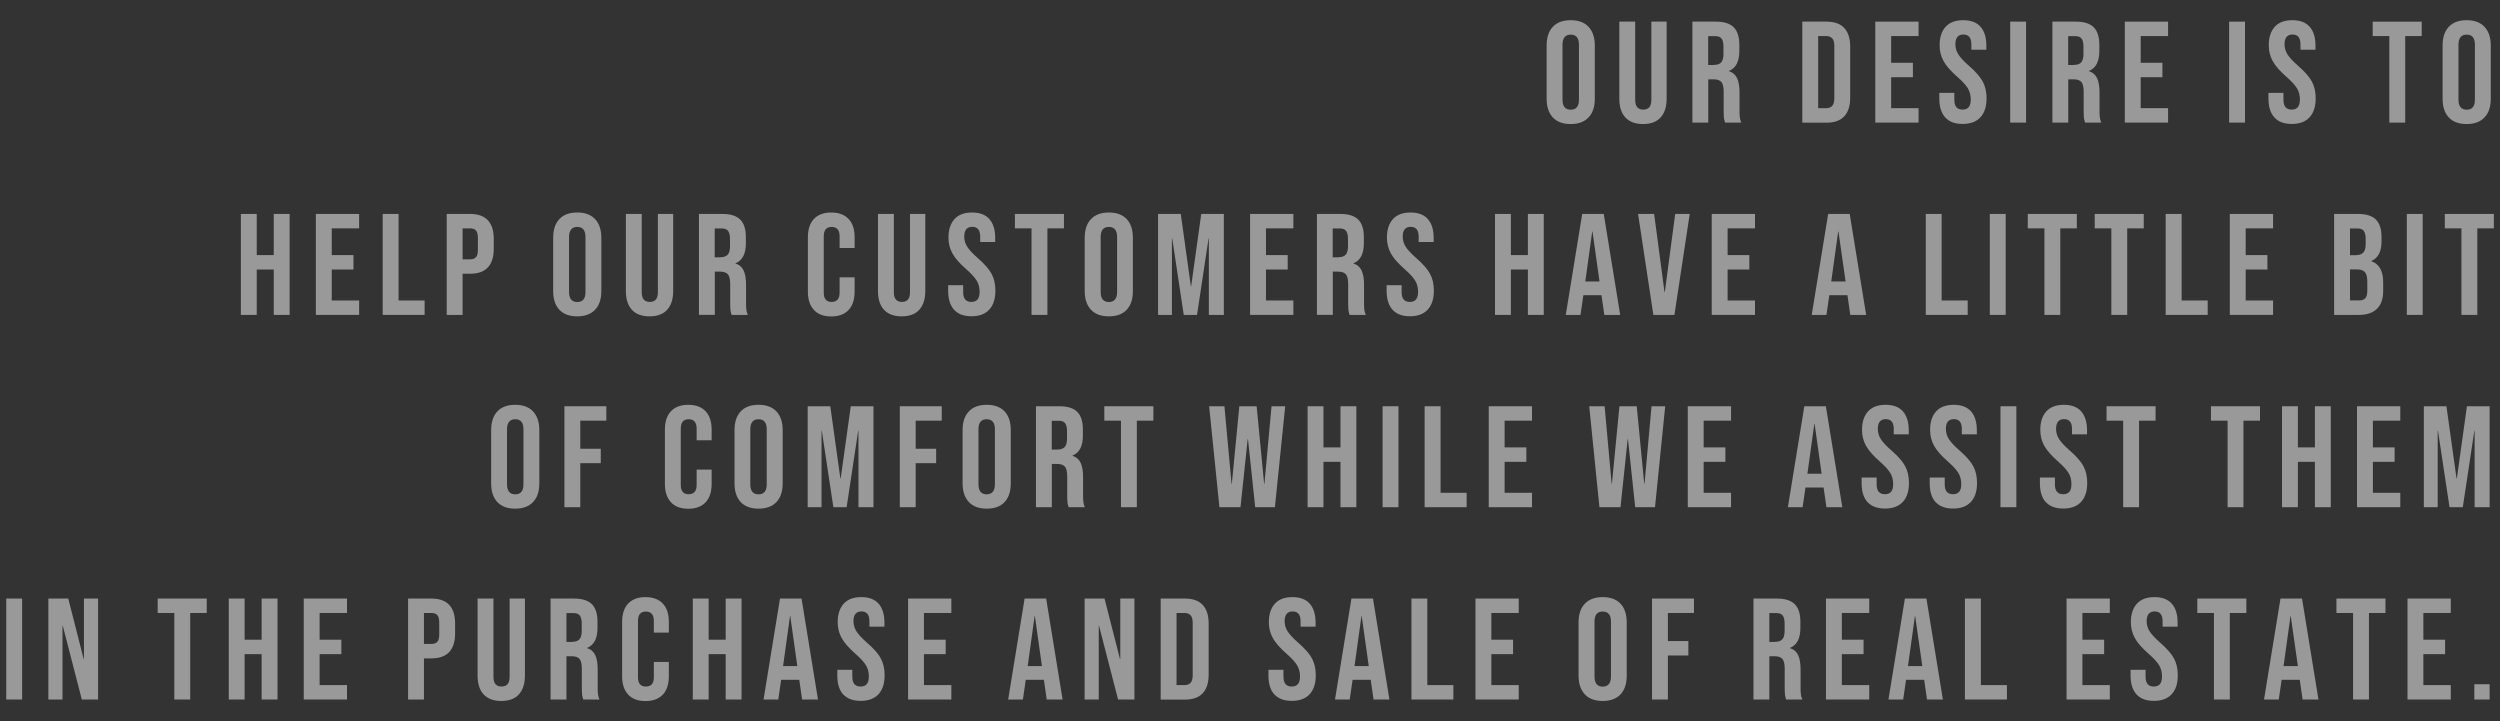 <?xml version="1.0" encoding="UTF-8"?><svg id="_レイヤー_1" xmlns="http://www.w3.org/2000/svg" viewBox="0 0 260 75"><rect x="0" y="0" width="260" height="75" fill="#333333" stroke="none"/><defs><style>.cls-1{opacity:.5;}.cls-2{fill:#fff;stroke-width:0px;}</style></defs><g class="cls-1"><path class="cls-2" d="M161.49,12.21c-.43-.46-.64-1.11-.64-1.95v-5.52c0-.84.21-1.49.64-1.95s1.05-.69,1.86-.69,1.43.23,1.86.69c.43.46.65,1.11.65,1.95v5.52c0,.84-.21,1.49-.65,1.95-.43.46-1.05.69-1.86.69s-1.43-.23-1.86-.69ZM164.21,10.37v-5.73c0-.69-.29-1.04-.85-1.04s-.86.35-.86,1.04v5.73c0,.69.29,1.04.86,1.04s.85-.35.85-1.04Z"/><path class="cls-2" d="M169.04,12.22c-.42-.45-.63-1.11-.63-1.96V2.25h1.65v8.13c0,.36.07.62.22.78.15.16.35.24.62.24s.48-.08.62-.24c.15-.16.22-.42.22-.78V2.25h1.59v8.01c0,.85-.21,1.5-.63,1.96-.42.46-1.03.68-1.83.68s-1.41-.23-1.83-.68Z"/><path class="cls-2" d="M176,2.25h2.45c.85,0,1.47.2,1.86.59.39.4.58,1,.58,1.82v.65c0,1.09-.36,1.78-1.08,2.07v.03c.4.12.68.37.85.73.17.37.25.87.25,1.49v1.84c0,.3,0,.54.03.73.02.18.07.37.15.55h-1.68c-.06-.17-.1-.33-.12-.48-.02-.15-.03-.42-.03-.81v-1.92c0-.48-.08-.82-.23-1s-.42-.29-.8-.29h-.57v4.5h-1.65V2.25ZM178.25,6.75c.33,0,.58-.08.74-.25s.25-.46.25-.85v-.81c0-.38-.07-.65-.2-.83-.13-.17-.35-.25-.64-.25h-.75v3h.6Z"/><path class="cls-2" d="M187.44,2.25h2.52c.82,0,1.43.22,1.84.66s.62,1.08.62,1.94v5.31c0,.85-.21,1.5-.62,1.94-.41.44-1.02.66-1.84.66h-2.52V2.25ZM189.93,11.25c.27,0,.48-.08.62-.24.14-.16.22-.42.22-.78v-5.46c0-.36-.07-.62-.22-.78-.15-.16-.35-.24-.62-.24h-.84v7.5h.84Z"/><path class="cls-2" d="M195.03,2.25h4.5v1.5h-2.85v2.78h2.26v1.5h-2.26v3.22h2.85v1.5h-4.5V2.25Z"/><path class="cls-2" d="M202.31,12.22c-.41-.45-.62-1.11-.62-1.96v-.6h1.56v.72c0,.68.28,1.02.85,1.02.28,0,.49-.08.64-.25.14-.17.22-.43.22-.8,0-.44-.1-.83-.3-1.16s-.57-.74-1.11-1.21c-.68-.6-1.16-1.14-1.42-1.63-.27-.49-.41-1.03-.41-1.64,0-.83.21-1.47.63-1.93s1.03-.68,1.83-.68,1.39.23,1.79.68c.41.46.61,1.11.61,1.96v.43h-1.56v-.54c0-.36-.07-.62-.21-.79s-.34-.25-.62-.25c-.55,0-.83.34-.83,1.01,0,.38.1.73.31,1.06s.58.73,1.12,1.2c.69.6,1.16,1.15,1.42,1.63.26.49.39,1.07.39,1.73,0,.86-.21,1.52-.64,1.98-.42.46-1.04.69-1.85.69s-1.4-.23-1.81-.68Z"/><path class="cls-2" d="M209.06,2.25h1.65v10.5h-1.65V2.25Z"/><path class="cls-2" d="M213.44,2.25h2.45c.85,0,1.47.2,1.86.59.39.4.58,1,.58,1.82v.65c0,1.09-.36,1.78-1.08,2.07v.03c.4.12.68.37.85.73.17.37.25.87.25,1.49v1.84c0,.3,0,.54.03.73.02.18.07.37.15.55h-1.68c-.06-.17-.1-.33-.12-.48-.02-.15-.03-.42-.03-.81v-1.92c0-.48-.08-.82-.23-1s-.42-.29-.8-.29h-.57v4.5h-1.65V2.25ZM215.69,6.75c.33,0,.58-.08.74-.25s.25-.46.25-.85v-.81c0-.38-.07-.65-.2-.83-.13-.17-.35-.25-.64-.25h-.75v3h.6Z"/><path class="cls-2" d="M220.98,2.25h4.5v1.5h-2.85v2.78h2.26v1.5h-2.26v3.22h2.85v1.5h-4.5V2.25Z"/><path class="cls-2" d="M231.83,2.25h1.65v10.5h-1.65V2.25Z"/><path class="cls-2" d="M236.54,12.22c-.41-.45-.62-1.11-.62-1.96v-.6h1.56v.72c0,.68.28,1.02.85,1.02.28,0,.49-.08.64-.25.14-.17.22-.43.22-.8,0-.44-.1-.83-.3-1.16s-.57-.74-1.11-1.21c-.68-.6-1.16-1.14-1.42-1.63-.27-.49-.41-1.03-.41-1.64,0-.83.21-1.47.63-1.93s1.03-.68,1.83-.68,1.39.23,1.79.68c.41.46.61,1.11.61,1.96v.43h-1.56v-.54c0-.36-.07-.62-.21-.79s-.34-.25-.62-.25c-.55,0-.83.34-.83,1.01,0,.38.1.73.31,1.06s.58.73,1.12,1.2c.69.6,1.16,1.15,1.42,1.63.26.49.39,1.07.39,1.73,0,.86-.21,1.52-.64,1.98-.42.46-1.04.69-1.85.69s-1.4-.23-1.81-.68Z"/><path class="cls-2" d="M248.48,3.75h-1.72v-1.5h5.1v1.5h-1.72v9h-1.65V3.75Z"/><path class="cls-2" d="M254.67,12.21c-.43-.46-.64-1.11-.64-1.95v-5.52c0-.84.21-1.49.64-1.95s1.05-.69,1.86-.69,1.43.23,1.86.69c.43.46.65,1.11.65,1.95v5.52c0,.84-.21,1.49-.65,1.95-.43.46-1.05.69-1.86.69s-1.43-.23-1.86-.69ZM257.39,10.37v-5.73c0-.69-.29-1.04-.85-1.04s-.86.35-.86,1.04v5.73c0,.69.29,1.04.86,1.04s.85-.35.85-1.04Z"/><path class="cls-2" d="M25.05,22.25h1.65v4.28h1.77v-4.28h1.65v10.5h-1.65v-4.72h-1.77v4.72h-1.65v-10.5Z"/><path class="cls-2" d="M32.85,22.25h4.5v1.5h-2.85v2.78h2.26v1.5h-2.26v3.22h2.85v1.5h-4.5v-10.5Z"/><path class="cls-2" d="M39.8,22.25h1.65v9h2.71v1.5h-4.36v-10.5Z"/><path class="cls-2" d="M46.46,22.25h2.43c.82,0,1.44.22,1.85.66.41.44.61,1.08.61,1.94v1.03c0,.85-.21,1.5-.61,1.93-.41.44-1.03.66-1.85.66h-.78v4.28h-1.65v-10.5ZM48.89,26.97c.27,0,.47-.07.61-.22.14-.15.2-.4.2-.77v-1.24c0-.36-.07-.62-.2-.77-.13-.15-.34-.22-.61-.22h-.78v3.22h.78Z"/><path class="cls-2" d="M58.17,32.21c-.43-.46-.64-1.11-.64-1.95v-5.52c0-.84.21-1.49.64-1.95s1.05-.69,1.86-.69,1.43.23,1.86.69c.43.46.65,1.11.65,1.95v5.52c0,.84-.21,1.49-.65,1.95-.43.46-1.05.69-1.86.69s-1.43-.23-1.86-.69ZM60.89,30.37v-5.73c0-.69-.29-1.04-.85-1.04s-.86.35-.86,1.04v5.73c0,.69.29,1.04.86,1.04s.85-.35.85-1.04Z"/><path class="cls-2" d="M65.72,32.22c-.42-.45-.63-1.11-.63-1.96v-8.01h1.65v8.13c0,.36.07.62.22.78.15.16.35.24.62.24s.48-.08.62-.24c.15-.16.22-.42.22-.78v-8.13h1.59v8.01c0,.85-.21,1.5-.63,1.96-.42.46-1.03.68-1.83.68s-1.41-.23-1.83-.68Z"/><path class="cls-2" d="M72.68,22.25h2.45c.85,0,1.47.2,1.86.59.39.4.58,1,.58,1.82v.65c0,1.09-.36,1.78-1.08,2.07v.03c.4.12.68.37.85.73.17.37.25.87.25,1.49v1.84c0,.3,0,.54.03.73.02.18.07.37.15.55h-1.68c-.06-.17-.1-.33-.12-.48-.02-.15-.03-.42-.03-.81v-1.92c0-.48-.08-.82-.23-1s-.42-.29-.8-.29h-.57v4.5h-1.65v-10.5ZM74.93,26.75c.33,0,.58-.08.74-.25s.25-.46.25-.85v-.81c0-.38-.07-.65-.2-.83-.13-.17-.35-.25-.64-.25h-.75v3h.6Z"/><path class="cls-2" d="M84.64,32.22c-.42-.45-.62-1.08-.62-1.9v-5.64c0-.82.21-1.46.62-1.9.42-.45,1.02-.68,1.81-.68s1.39.23,1.81.68c.42.45.62,1.08.62,1.9v1.11h-1.56v-1.21c0-.65-.28-.98-.83-.98s-.82.33-.82.98v5.86c0,.64.27.96.82.96s.83-.32.83-.96v-1.6h1.56v1.49c0,.82-.21,1.46-.62,1.9-.42.45-1.02.68-1.81.68s-1.39-.23-1.81-.68Z"/><path class="cls-2" d="M91.94,32.22c-.42-.45-.63-1.11-.63-1.96v-8.01h1.65v8.13c0,.36.07.62.22.78.15.16.35.24.62.24s.48-.08.62-.24c.15-.16.22-.42.22-.78v-8.13h1.59v8.01c0,.85-.21,1.5-.63,1.96-.42.46-1.03.68-1.83.68s-1.41-.23-1.83-.68Z"/><path class="cls-2" d="M99.23,32.22c-.41-.45-.62-1.11-.62-1.96v-.6h1.56v.72c0,.68.28,1.02.85,1.02.28,0,.49-.08.64-.25.14-.17.22-.43.22-.8,0-.44-.1-.83-.3-1.16s-.57-.74-1.11-1.21c-.68-.6-1.16-1.14-1.42-1.63-.27-.49-.41-1.03-.41-1.64,0-.83.21-1.47.63-1.93s1.03-.68,1.83-.68,1.39.23,1.79.68c.41.46.61,1.11.61,1.96v.43h-1.56v-.54c0-.36-.07-.62-.21-.79s-.34-.25-.62-.25c-.55,0-.83.34-.83,1.01,0,.38.1.73.31,1.06s.58.73,1.12,1.2c.69.6,1.16,1.15,1.42,1.63.26.49.39,1.07.39,1.73,0,.86-.21,1.52-.64,1.98-.42.46-1.04.69-1.85.69s-1.4-.23-1.81-.68Z"/><path class="cls-2" d="M107.27,23.75h-1.72v-1.5h5.1v1.5h-1.72v9h-1.65v-9Z"/><path class="cls-2" d="M113.46,32.21c-.43-.46-.65-1.11-.65-1.95v-5.52c0-.84.21-1.49.65-1.95.43-.46,1.05-.69,1.86-.69s1.43.23,1.86.69c.43.46.64,1.11.64,1.95v5.52c0,.84-.21,1.49-.64,1.95-.43.46-1.05.69-1.86.69s-1.43-.23-1.86-.69ZM116.18,30.37v-5.73c0-.69-.29-1.04-.86-1.04s-.85.35-.85,1.04v5.73c0,.69.29,1.04.85,1.04s.86-.35.86-1.04Z"/><path class="cls-2" d="M120.44,22.25h2.36l1.05,7.52h.03l1.05-7.52h2.35v10.5h-1.56v-7.95h-.03l-1.2,7.95h-1.38l-1.2-7.95h-.03v7.95h-1.44v-10.5Z"/><path class="cls-2" d="M130.01,22.25h4.5v1.5h-2.85v2.78h2.26v1.5h-2.26v3.22h2.85v1.5h-4.5v-10.5Z"/><path class="cls-2" d="M136.95,22.25h2.45c.85,0,1.47.2,1.86.59.39.4.58,1,.58,1.82v.65c0,1.09-.36,1.78-1.08,2.07v.03c.4.12.68.37.85.73.17.37.25.87.25,1.49v1.84c0,.3,0,.54.03.73.02.18.07.37.15.55h-1.68c-.06-.17-.1-.33-.12-.48-.02-.15-.03-.42-.03-.81v-1.92c0-.48-.08-.82-.23-1s-.42-.29-.8-.29h-.57v4.5h-1.65v-10.5ZM139.2,26.75c.33,0,.58-.08.74-.25s.25-.46.25-.85v-.81c0-.38-.07-.65-.2-.83-.13-.17-.35-.25-.64-.25h-.75v3h.6Z"/><path class="cls-2" d="M144.83,32.22c-.41-.45-.62-1.11-.62-1.96v-.6h1.56v.72c0,.68.28,1.02.85,1.02.28,0,.49-.08.64-.25.14-.17.22-.43.22-.8,0-.44-.1-.83-.3-1.16s-.57-.74-1.11-1.21c-.68-.6-1.16-1.14-1.42-1.63-.27-.49-.41-1.03-.41-1.64,0-.83.21-1.47.63-1.93s1.03-.68,1.83-.68,1.39.23,1.79.68c.41.46.61,1.11.61,1.96v.43h-1.56v-.54c0-.36-.07-.62-.21-.79s-.34-.25-.62-.25c-.55,0-.83.34-.83,1.01,0,.38.1.73.31,1.06s.58.73,1.12,1.2c.69.6,1.16,1.15,1.42,1.63.26.49.39,1.07.39,1.73,0,.86-.21,1.52-.64,1.98-.42.46-1.04.69-1.85.69s-1.4-.23-1.81-.68Z"/><path class="cls-2" d="M155.48,22.25h1.65v4.28h1.77v-4.28h1.65v10.5h-1.65v-4.72h-1.77v4.72h-1.65v-10.5Z"/><path class="cls-2" d="M164.55,22.25h2.24l1.71,10.5h-1.65l-.3-2.08v.03h-1.88l-.3,2.05h-1.53l1.71-10.5ZM166.35,29.27l-.73-5.19h-.03l-.72,5.19h1.48Z"/><path class="cls-2" d="M170.36,22.25h1.67l1.08,8.14h.03l1.08-8.14h1.51l-1.59,10.5h-2.19l-1.59-10.5Z"/><path class="cls-2" d="M178.02,22.25h4.5v1.5h-2.85v2.78h2.26v1.5h-2.26v3.22h2.85v1.5h-4.5v-10.5Z"/><path class="cls-2" d="M190.14,22.25h2.23l1.71,10.5h-1.65l-.3-2.08v.03h-1.88l-.3,2.05h-1.53l1.71-10.5ZM191.94,29.27l-.74-5.19h-.03l-.72,5.19h1.49Z"/><path class="cls-2" d="M200.28,22.25h1.65v9h2.71v1.5h-4.36v-10.5Z"/><path class="cls-2" d="M206.94,22.25h1.65v10.5h-1.65v-10.5Z"/><path class="cls-2" d="M212.61,23.75h-1.72v-1.5h5.1v1.5h-1.72v9h-1.65v-9Z"/><path class="cls-2" d="M219.57,23.75h-1.72v-1.5h5.1v1.5h-1.72v9h-1.65v-9Z"/><path class="cls-2" d="M225.24,22.25h1.65v9h2.71v1.5h-4.37v-10.5Z"/><path class="cls-2" d="M231.9,22.25h4.5v1.5h-2.85v2.78h2.26v1.5h-2.26v3.22h2.85v1.5h-4.5v-10.5Z"/><path class="cls-2" d="M242.75,22.25h2.49c.85,0,1.47.2,1.86.59.39.4.58,1,.58,1.82v.42c0,.54-.09.98-.26,1.32-.18.34-.44.59-.8.74v.03c.82.28,1.23,1.01,1.23,2.19v.9c0,.81-.21,1.43-.64,1.85-.43.42-1.05.64-1.87.64h-2.59v-10.5ZM245.04,26.53c.33,0,.58-.09.74-.26s.25-.46.25-.85v-.58c0-.38-.07-.65-.2-.83-.13-.17-.35-.25-.64-.25h-.79v2.78h.64ZM245.34,31.25c.29,0,.5-.08.65-.23.14-.15.21-.42.21-.8v-.92c0-.48-.08-.81-.25-1s-.44-.28-.82-.28h-.73v3.22h.94Z"/><path class="cls-2" d="M250.31,22.25h1.65v10.5h-1.65v-10.5Z"/><path class="cls-2" d="M255.98,23.75h-1.72v-1.5h5.1v1.5h-1.72v9h-1.65v-9Z"/><path class="cls-2" d="M51.72,52.21c-.43-.46-.64-1.11-.64-1.95v-5.52c0-.84.21-1.49.64-1.95s1.05-.69,1.86-.69,1.43.23,1.86.69c.43.46.65,1.11.65,1.95v5.52c0,.84-.21,1.49-.65,1.95-.43.46-1.05.69-1.86.69s-1.43-.23-1.86-.69ZM54.44,50.37v-5.73c0-.69-.29-1.04-.85-1.04s-.86.35-.86,1.04v5.73c0,.69.29,1.04.86,1.04s.85-.35.85-1.04Z"/><path class="cls-2" d="M58.7,42.25h4.36v1.5h-2.71v2.92h2.13v1.5h-2.13v4.58h-1.65v-10.5Z"/><path class="cls-2" d="M69.77,52.22c-.42-.45-.62-1.08-.62-1.9v-5.64c0-.82.21-1.46.62-1.9.42-.45,1.02-.68,1.81-.68s1.39.23,1.81.68c.42.45.62,1.08.62,1.9v1.11h-1.56v-1.21c0-.65-.28-.98-.83-.98s-.82.33-.82.98v5.86c0,.64.27.96.82.96s.83-.32.83-.96v-1.6h1.56v1.49c0,.82-.21,1.46-.62,1.9-.42.45-1.02.68-1.81.68s-1.39-.23-1.81-.68Z"/><path class="cls-2" d="M77.03,52.21c-.43-.46-.64-1.11-.64-1.95v-5.52c0-.84.21-1.49.64-1.95s1.05-.69,1.86-.69,1.43.23,1.86.69c.43.46.65,1.11.65,1.95v5.52c0,.84-.21,1.49-.65,1.95-.43.46-1.05.69-1.86.69s-1.43-.23-1.86-.69ZM79.74,50.37v-5.73c0-.69-.29-1.04-.85-1.04s-.86.35-.86,1.04v5.73c0,.69.29,1.04.86,1.04s.85-.35.85-1.04Z"/><path class="cls-2" d="M84,42.25h2.35l1.05,7.52h.03l1.05-7.52h2.36v10.5h-1.56v-7.95h-.03l-1.2,7.95h-1.38l-1.2-7.95h-.03v7.95h-1.44v-10.5Z"/><path class="cls-2" d="M93.57,42.25h4.37v1.5h-2.71v2.92h2.13v1.5h-2.13v4.58h-1.65v-10.5Z"/><path class="cls-2" d="M100.76,52.21c-.43-.46-.65-1.11-.65-1.95v-5.52c0-.84.21-1.49.65-1.95.43-.46,1.05-.69,1.86-.69s1.43.23,1.86.69c.43.46.64,1.11.64,1.95v5.52c0,.84-.21,1.49-.64,1.95-.43.46-1.05.69-1.86.69s-1.43-.23-1.86-.69ZM103.47,50.37v-5.73c0-.69-.29-1.04-.86-1.04s-.85.35-.85,1.04v5.73c0,.69.29,1.04.85,1.04s.86-.35.86-1.04Z"/><path class="cls-2" d="M107.73,42.25h2.45c.85,0,1.47.2,1.86.59.39.4.58,1,.58,1.82v.65c0,1.09-.36,1.78-1.08,2.07v.03c.4.12.68.37.85.73.17.37.25.87.25,1.49v1.84c0,.3,0,.54.03.73.02.18.07.37.15.55h-1.68c-.06-.17-.1-.33-.12-.48-.02-.15-.03-.42-.03-.81v-1.92c0-.48-.08-.82-.23-1s-.42-.29-.8-.29h-.57v4.5h-1.65v-10.5ZM109.98,46.75c.33,0,.58-.08.74-.25s.25-.46.25-.85v-.81c0-.38-.07-.65-.2-.83-.13-.17-.35-.25-.64-.25h-.75v3h.6Z"/><path class="cls-2" d="M116.57,43.75h-1.72v-1.5h5.1v1.5h-1.72v9h-1.65v-9Z"/><path class="cls-2" d="M125.75,42.25h1.59l.74,8.07h.03l.78-8.07h1.8l.78,8.07h.03l.74-8.07h1.42l-1.07,10.5h-2.05l-.75-7.08h-.03l-.75,7.08h-2.19l-1.07-10.5Z"/><path class="cls-2" d="M135.99,42.25h1.65v4.28h1.77v-4.28h1.65v10.5h-1.65v-4.72h-1.77v4.72h-1.65v-10.5Z"/><path class="cls-2" d="M143.79,42.25h1.65v10.5h-1.65v-10.5Z"/><path class="cls-2" d="M148.17,42.25h1.65v9h2.71v1.5h-4.37v-10.5Z"/><path class="cls-2" d="M154.83,42.25h4.5v1.5h-2.85v2.78h2.26v1.5h-2.26v3.22h2.85v1.5h-4.5v-10.5Z"/><path class="cls-2" d="M165.29,42.25h1.59l.73,8.07h.03l.78-8.07h1.8l.78,8.07h.03l.73-8.07h1.42l-1.06,10.5h-2.06l-.75-7.08h-.03l-.75,7.08h-2.19l-1.06-10.5Z"/><path class="cls-2" d="M175.53,42.25h4.5v1.5h-2.85v2.78h2.26v1.5h-2.26v3.22h2.85v1.5h-4.5v-10.5Z"/><path class="cls-2" d="M187.65,42.25h2.24l1.71,10.5h-1.65l-.3-2.08v.03h-1.88l-.3,2.05h-1.53l1.71-10.5ZM189.45,49.27l-.73-5.19h-.03l-.72,5.19h1.48Z"/><path class="cls-2" d="M194.22,52.22c-.41-.45-.61-1.11-.61-1.96v-.6h1.56v.72c0,.68.29,1.02.86,1.02.28,0,.49-.08.64-.25.15-.17.22-.43.22-.8,0-.44-.1-.83-.3-1.16s-.57-.74-1.11-1.21c-.68-.6-1.15-1.14-1.42-1.63-.27-.49-.41-1.03-.41-1.64,0-.83.21-1.47.63-1.93.42-.46,1.03-.68,1.83-.68s1.39.23,1.79.68.61,1.11.61,1.96v.43h-1.56v-.54c0-.36-.07-.62-.21-.79-.14-.17-.35-.25-.62-.25-.55,0-.83.34-.83,1.01,0,.38.1.73.31,1.06s.58.73,1.12,1.2c.69.6,1.17,1.15,1.42,1.63.26.49.39,1.07.39,1.73,0,.86-.21,1.52-.64,1.98s-1.04.69-1.85.69-1.41-.23-1.82-.68Z"/><path class="cls-2" d="M201.3,52.22c-.41-.45-.61-1.11-.61-1.96v-.6h1.56v.72c0,.68.29,1.02.86,1.02.28,0,.49-.08.64-.25.15-.17.22-.43.22-.8,0-.44-.1-.83-.3-1.16s-.57-.74-1.11-1.21c-.68-.6-1.15-1.14-1.42-1.63-.27-.49-.41-1.03-.41-1.64,0-.83.21-1.47.63-1.93.42-.46,1.03-.68,1.83-.68s1.39.23,1.79.68.61,1.11.61,1.96v.43h-1.56v-.54c0-.36-.07-.62-.21-.79-.14-.17-.35-.25-.62-.25-.55,0-.83.34-.83,1.01,0,.38.1.73.31,1.06s.58.73,1.12,1.2c.69.6,1.17,1.15,1.42,1.63.26.49.39,1.07.39,1.73,0,.86-.21,1.52-.64,1.98s-1.04.69-1.85.69-1.41-.23-1.82-.68Z"/><path class="cls-2" d="M208.05,42.25h1.65v10.5h-1.65v-10.5Z"/><path class="cls-2" d="M212.76,52.22c-.41-.45-.61-1.11-.61-1.96v-.6h1.56v.72c0,.68.29,1.02.86,1.02.28,0,.49-.08.64-.25.15-.17.22-.43.22-.8,0-.44-.1-.83-.3-1.16s-.57-.74-1.11-1.21c-.68-.6-1.15-1.14-1.42-1.63-.27-.49-.41-1.03-.41-1.64,0-.83.21-1.47.63-1.93.42-.46,1.03-.68,1.83-.68s1.39.23,1.79.68.61,1.11.61,1.96v.43h-1.56v-.54c0-.36-.07-.62-.21-.79-.14-.17-.35-.25-.62-.25-.55,0-.83.34-.83,1.01,0,.38.1.73.31,1.06s.58.73,1.12,1.2c.69.6,1.17,1.15,1.42,1.63.26.49.39,1.07.39,1.73,0,.86-.21,1.52-.64,1.98s-1.04.69-1.85.69-1.41-.23-1.82-.68Z"/><path class="cls-2" d="M220.8,43.75h-1.72v-1.5h5.1v1.5h-1.72v9h-1.65v-9Z"/><path class="cls-2" d="M231.66,43.75h-1.72v-1.5h5.1v1.5h-1.72v9h-1.65v-9Z"/><path class="cls-2" d="M237.33,42.25h1.65v4.28h1.77v-4.28h1.65v10.5h-1.65v-4.72h-1.77v4.72h-1.65v-10.5Z"/><path class="cls-2" d="M245.13,42.25h4.5v1.5h-2.85v2.78h2.26v1.5h-2.26v3.22h2.85v1.5h-4.5v-10.5Z"/><path class="cls-2" d="M252.08,42.25h2.35l1.05,7.52h.03l1.05-7.52h2.36v10.5h-1.56v-7.95h-.03l-1.2,7.95h-1.38l-1.2-7.95h-.03v7.95h-1.44v-10.5Z"/><path class="cls-2" d="M.65,62.25h1.65v10.5H.65v-10.5Z"/><path class="cls-2" d="M5.03,62.25h2.07l1.6,6.29h.03v-6.29h1.47v10.5h-1.69l-1.98-7.67h-.03v7.67h-1.47v-10.5Z"/><path class="cls-2" d="M18.12,63.75h-1.72v-1.5h5.1v1.5h-1.72v9h-1.65v-9Z"/><path class="cls-2" d="M23.79,62.25h1.65v4.28h1.77v-4.28h1.65v10.5h-1.65v-4.72h-1.77v4.72h-1.65v-10.5Z"/><path class="cls-2" d="M31.59,62.25h4.5v1.5h-2.85v2.78h2.26v1.5h-2.26v3.22h2.85v1.5h-4.5v-10.5Z"/><path class="cls-2" d="M42.44,62.25h2.43c.82,0,1.44.22,1.85.66.41.44.61,1.08.61,1.94v1.03c0,.85-.21,1.5-.61,1.93-.41.44-1.03.66-1.85.66h-.78v4.28h-1.65v-10.5ZM44.87,66.97c.27,0,.47-.07.61-.22.14-.15.2-.4.2-.77v-1.24c0-.36-.07-.62-.2-.77-.13-.15-.34-.22-.61-.22h-.78v3.22h.78Z"/><path class="cls-2" d="M50.3,72.22c-.42-.45-.63-1.11-.63-1.96v-8.01h1.65v8.13c0,.36.07.62.22.78.14.16.35.24.62.24s.48-.08.62-.24c.14-.16.22-.42.22-.78v-8.13h1.59v8.01c0,.85-.21,1.5-.63,1.96-.42.46-1.03.68-1.83.68s-1.41-.23-1.83-.68Z"/><path class="cls-2" d="M57.26,62.25h2.44c.85,0,1.47.2,1.86.59.39.4.58,1,.58,1.82v.65c0,1.09-.36,1.78-1.08,2.07v.03c.4.12.68.37.85.73.17.37.25.87.25,1.49v1.84c0,.3,0,.54.03.73.02.18.07.37.15.55h-1.68c-.06-.17-.1-.33-.12-.48-.02-.15-.03-.42-.03-.81v-1.92c0-.48-.08-.82-.23-1-.16-.19-.42-.29-.8-.29h-.57v4.5h-1.65v-10.5ZM59.51,66.75c.33,0,.58-.08.74-.25s.25-.46.25-.85v-.81c0-.38-.07-.65-.2-.83-.13-.17-.35-.25-.64-.25h-.75v3h.6Z"/><path class="cls-2" d="M65.32,72.22c-.42-.45-.62-1.08-.62-1.9v-5.64c0-.82.21-1.46.62-1.9.42-.45,1.02-.68,1.81-.68s1.39.23,1.81.68c.42.45.62,1.08.62,1.9v1.11h-1.56v-1.21c0-.65-.28-.98-.83-.98s-.82.33-.82.98v5.86c0,.64.27.96.82.96s.83-.32.83-.96v-1.6h1.56v1.49c0,.82-.21,1.46-.62,1.9-.42.45-1.02.68-1.81.68s-1.39-.23-1.81-.68Z"/><path class="cls-2" d="M72.05,62.25h1.65v4.28h1.77v-4.28h1.65v10.5h-1.65v-4.72h-1.77v4.72h-1.65v-10.5Z"/><path class="cls-2" d="M81.12,62.25h2.24l1.71,10.5h-1.65l-.3-2.08v.03h-1.88l-.3,2.05h-1.53l1.71-10.5ZM82.92,69.27l-.73-5.19h-.03l-.72,5.19h1.48Z"/><path class="cls-2" d="M87.69,72.22c-.41-.45-.61-1.11-.61-1.96v-.6h1.56v.72c0,.68.29,1.02.86,1.02.28,0,.49-.08.64-.25.15-.17.22-.43.22-.8,0-.44-.1-.83-.3-1.16s-.57-.74-1.11-1.21c-.68-.6-1.15-1.14-1.42-1.63-.27-.49-.41-1.03-.41-1.64,0-.83.21-1.47.63-1.93.42-.46,1.03-.68,1.83-.68s1.39.23,1.79.68.61,1.11.61,1.96v.43h-1.56v-.54c0-.36-.07-.62-.21-.79-.14-.17-.35-.25-.62-.25-.55,0-.83.34-.83,1.01,0,.38.1.73.31,1.06s.58.73,1.12,1.2c.69.6,1.17,1.15,1.42,1.63.26.49.39,1.07.39,1.73,0,.86-.21,1.52-.64,1.98s-1.04.69-1.85.69-1.41-.23-1.82-.68Z"/><path class="cls-2" d="M94.44,62.25h4.5v1.5h-2.85v2.78h2.26v1.5h-2.26v3.22h2.85v1.5h-4.5v-10.5Z"/><path class="cls-2" d="M106.56,62.25h2.24l1.71,10.5h-1.65l-.3-2.08v.03h-1.88l-.3,2.05h-1.53l1.71-10.5ZM108.36,69.27l-.73-5.19h-.03l-.72,5.19h1.48Z"/><path class="cls-2" d="M112.8,62.25h2.07l1.61,6.29h.03v-6.29h1.47v10.5h-1.7l-1.98-7.67h-.03v7.67h-1.47v-10.5Z"/><path class="cls-2" d="M120.71,62.25h2.52c.82,0,1.44.22,1.85.66s.62,1.08.62,1.94v5.31c0,.85-.21,1.5-.62,1.94-.41.44-1.03.66-1.85.66h-2.52v-10.5ZM123.2,71.25c.27,0,.48-.08.62-.24.15-.16.22-.42.22-.78v-5.46c0-.36-.07-.62-.22-.78-.14-.16-.35-.24-.62-.24h-.84v7.5h.84Z"/><path class="cls-2" d="M132.53,72.22c-.41-.45-.61-1.11-.61-1.96v-.6h1.56v.72c0,.68.29,1.02.86,1.02.28,0,.49-.08.64-.25.15-.17.22-.43.22-.8,0-.44-.1-.83-.3-1.16s-.57-.74-1.11-1.21c-.68-.6-1.15-1.14-1.42-1.63-.27-.49-.41-1.03-.41-1.64,0-.83.21-1.47.63-1.93.42-.46,1.03-.68,1.83-.68s1.39.23,1.79.68.61,1.11.61,1.96v.43h-1.56v-.54c0-.36-.07-.62-.21-.79-.14-.17-.35-.25-.62-.25-.55,0-.83.34-.83,1.01,0,.38.1.73.31,1.06s.58.73,1.12,1.2c.69.6,1.17,1.15,1.42,1.63.26.49.39,1.07.39,1.73,0,.86-.21,1.52-.64,1.98s-1.04.69-1.85.69-1.41-.23-1.82-.68Z"/><path class="cls-2" d="M140.55,62.25h2.24l1.71,10.5h-1.65l-.3-2.08v.03h-1.88l-.3,2.05h-1.53l1.71-10.5ZM142.35,69.27l-.73-5.19h-.03l-.72,5.19h1.48Z"/><path class="cls-2" d="M146.79,62.25h1.65v9h2.71v1.5h-4.36v-10.5Z"/><path class="cls-2" d="M153.45,62.25h4.5v1.5h-2.85v2.78h2.26v1.5h-2.26v3.22h2.85v1.5h-4.5v-10.5Z"/><path class="cls-2" d="M164.82,72.21c-.43-.46-.65-1.11-.65-1.95v-5.52c0-.84.21-1.49.65-1.95.43-.46,1.05-.69,1.86-.69s1.43.23,1.86.69c.43.46.64,1.11.64,1.95v5.52c0,.84-.21,1.49-.64,1.95-.43.46-1.05.69-1.86.69s-1.43-.23-1.86-.69ZM167.54,70.37v-5.73c0-.69-.29-1.04-.86-1.04s-.85.35-.85,1.04v5.73c0,.69.29,1.04.85,1.04s.86-.35.86-1.04Z"/><path class="cls-2" d="M171.8,62.25h4.37v1.5h-2.71v2.92h2.13v1.5h-2.13v4.58h-1.65v-10.5Z"/><path class="cls-2" d="M182.36,62.25h2.44c.85,0,1.47.2,1.86.59.39.4.58,1,.58,1.82v.65c0,1.09-.36,1.78-1.08,2.07v.03c.4.12.68.37.85.73.17.37.25.87.25,1.49v1.84c0,.3,0,.54.03.73.02.18.07.37.15.55h-1.68c-.06-.17-.1-.33-.12-.48-.02-.15-.03-.42-.03-.81v-1.92c0-.48-.08-.82-.23-1-.16-.19-.42-.29-.8-.29h-.57v4.5h-1.65v-10.5ZM184.61,66.75c.33,0,.58-.08.74-.25s.25-.46.25-.85v-.81c0-.38-.07-.65-.2-.83-.13-.17-.35-.25-.64-.25h-.75v3h.6Z"/><path class="cls-2" d="M189.9,62.25h4.5v1.5h-2.85v2.78h2.26v1.5h-2.26v3.22h2.85v1.5h-4.5v-10.5Z"/><path class="cls-2" d="M198.12,62.25h2.23l1.71,10.5h-1.65l-.3-2.08v.03h-1.88l-.3,2.05h-1.53l1.71-10.5ZM199.92,69.27l-.74-5.19h-.03l-.72,5.19h1.49Z"/><path class="cls-2" d="M204.36,62.25h1.65v9h2.71v1.5h-4.37v-10.5Z"/><path class="cls-2" d="M214.92,62.25h4.5v1.5h-2.85v2.78h2.26v1.5h-2.26v3.22h2.85v1.5h-4.5v-10.5Z"/><path class="cls-2" d="M222.2,72.22c-.41-.45-.62-1.11-.62-1.96v-.6h1.56v.72c0,.68.28,1.02.85,1.02.28,0,.49-.08.64-.25.14-.17.22-.43.22-.8,0-.44-.1-.83-.3-1.16s-.57-.74-1.11-1.21c-.68-.6-1.16-1.14-1.42-1.63-.27-.49-.41-1.03-.41-1.64,0-.83.21-1.47.63-1.93s1.03-.68,1.83-.68,1.39.23,1.79.68c.41.46.61,1.11.61,1.96v.43h-1.56v-.54c0-.36-.07-.62-.21-.79s-.34-.25-.62-.25c-.55,0-.83.34-.83,1.01,0,.38.1.73.31,1.06s.58.73,1.12,1.2c.69.6,1.16,1.15,1.42,1.63.26.49.39,1.07.39,1.73,0,.86-.21,1.52-.64,1.98-.42.46-1.04.69-1.85.69s-1.4-.23-1.81-.68Z"/><path class="cls-2" d="M230.24,63.75h-1.72v-1.5h5.1v1.5h-1.72v9h-1.65v-9Z"/><path class="cls-2" d="M237.18,62.25h2.23l1.71,10.5h-1.65l-.3-2.08v.03h-1.88l-.3,2.05h-1.53l1.71-10.5ZM238.98,69.27l-.74-5.19h-.03l-.72,5.19h1.49Z"/><path class="cls-2" d="M244.71,63.75h-1.72v-1.5h5.1v1.5h-1.72v9h-1.65v-9Z"/><path class="cls-2" d="M250.38,62.25h4.5v1.5h-2.85v2.78h2.26v1.5h-2.26v3.22h2.85v1.5h-4.5v-10.5Z"/><path class="cls-2" d="M257.33,71.16h1.59v1.59h-1.59v-1.59Z"/></g></svg>